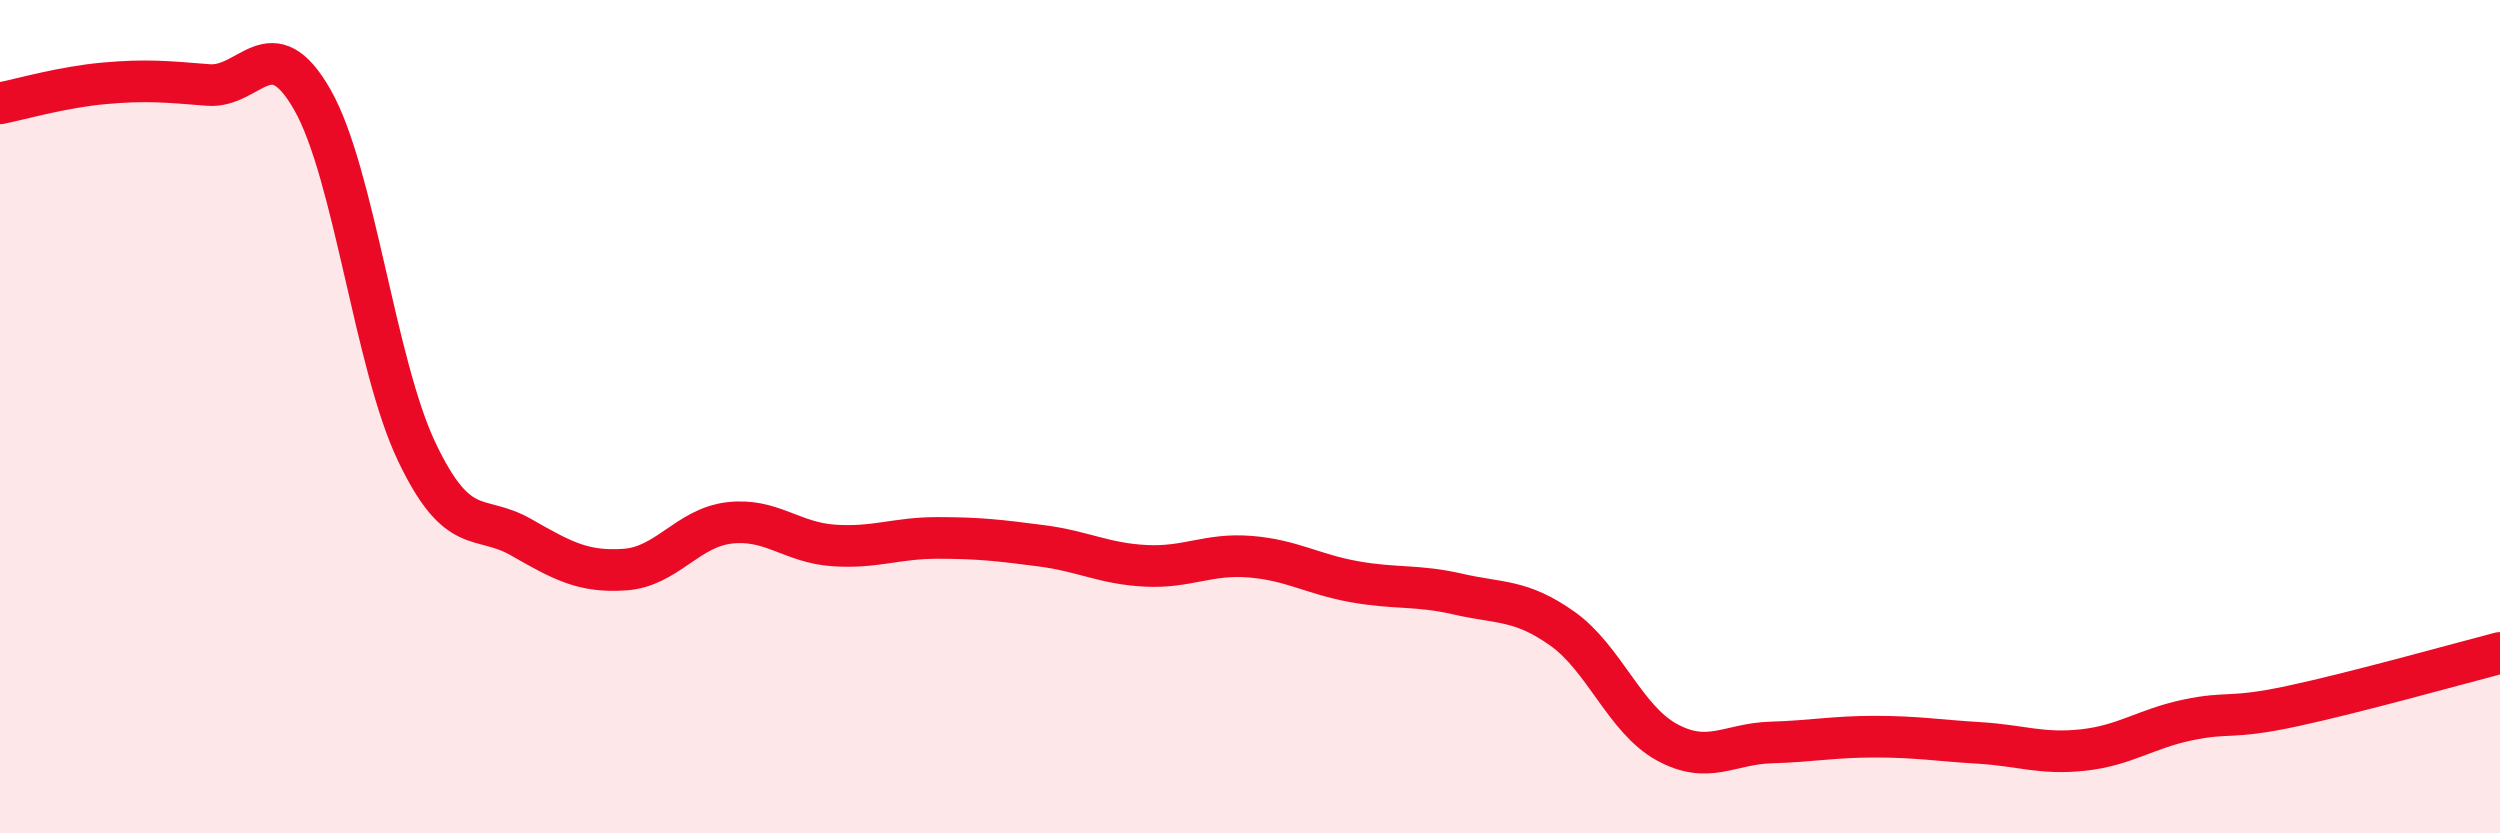 
    <svg width="60" height="20" viewBox="0 0 60 20" xmlns="http://www.w3.org/2000/svg">
      <path
        d="M 0,2.48 C 0.5,2.38 1.5,2.09 2.5,2 C 3.5,1.91 4,1.96 5,2.04 C 6,2.12 6.5,0.64 7.5,2.4 C 8.5,4.16 9,8.74 10,10.84 C 11,12.94 11.5,12.32 12.5,12.89 C 13.5,13.46 14,13.74 15,13.67 C 16,13.6 16.5,12.67 17.5,12.55 C 18.5,12.43 19,13.02 20,13.09 C 21,13.16 21.5,12.91 22.5,12.91 C 23.5,12.91 24,12.97 25,13.1 C 26,13.23 26.5,13.53 27.5,13.58 C 28.5,13.63 29,13.28 30,13.36 C 31,13.44 31.5,13.78 32.5,13.96 C 33.5,14.14 34,14.03 35,14.26 C 36,14.49 36.5,14.38 37.5,15.09 C 38.5,15.8 39,17.26 40,17.81 C 41,18.36 41.5,17.85 42.5,17.82 C 43.5,17.79 44,17.68 45,17.68 C 46,17.68 46.5,17.77 47.5,17.83 C 48.5,17.89 49,18.11 50,18 C 51,17.89 51.5,17.49 52.5,17.28 C 53.5,17.07 53.5,17.27 55,16.95 C 56.5,16.63 59,15.93 60,15.67L60 20L0 20Z"
        fill="#EB0A25"
        opacity="0.1"
        stroke-linecap="round"
        stroke-linejoin="round"
      />
      <path
        d="M 0,2.48 C 0.5,2.38 1.5,2.09 2.5,2 C 3.5,1.91 4,1.96 5,2.04 C 6,2.12 6.5,0.64 7.5,2.4 C 8.5,4.16 9,8.74 10,10.84 C 11,12.94 11.5,12.32 12.5,12.89 C 13.5,13.46 14,13.74 15,13.67 C 16,13.6 16.5,12.67 17.5,12.55 C 18.5,12.43 19,13.02 20,13.09 C 21,13.16 21.5,12.91 22.5,12.91 C 23.5,12.91 24,12.97 25,13.1 C 26,13.23 26.5,13.53 27.5,13.58 C 28.5,13.63 29,13.28 30,13.36 C 31,13.44 31.5,13.78 32.5,13.96 C 33.5,14.14 34,14.03 35,14.26 C 36,14.49 36.5,14.38 37.5,15.09 C 38.5,15.8 39,17.26 40,17.81 C 41,18.36 41.5,17.85 42.5,17.82 C 43.5,17.79 44,17.68 45,17.68 C 46,17.68 46.5,17.77 47.5,17.83 C 48.5,17.89 49,18.11 50,18 C 51,17.89 51.5,17.49 52.5,17.28 C 53.5,17.07 53.5,17.27 55,16.95 C 56.5,16.63 59,15.93 60,15.67"
        stroke="#EB0A25"
        stroke-width="1"
        fill="none"
        stroke-linecap="round"
        stroke-linejoin="round"
      />
    </svg>
  